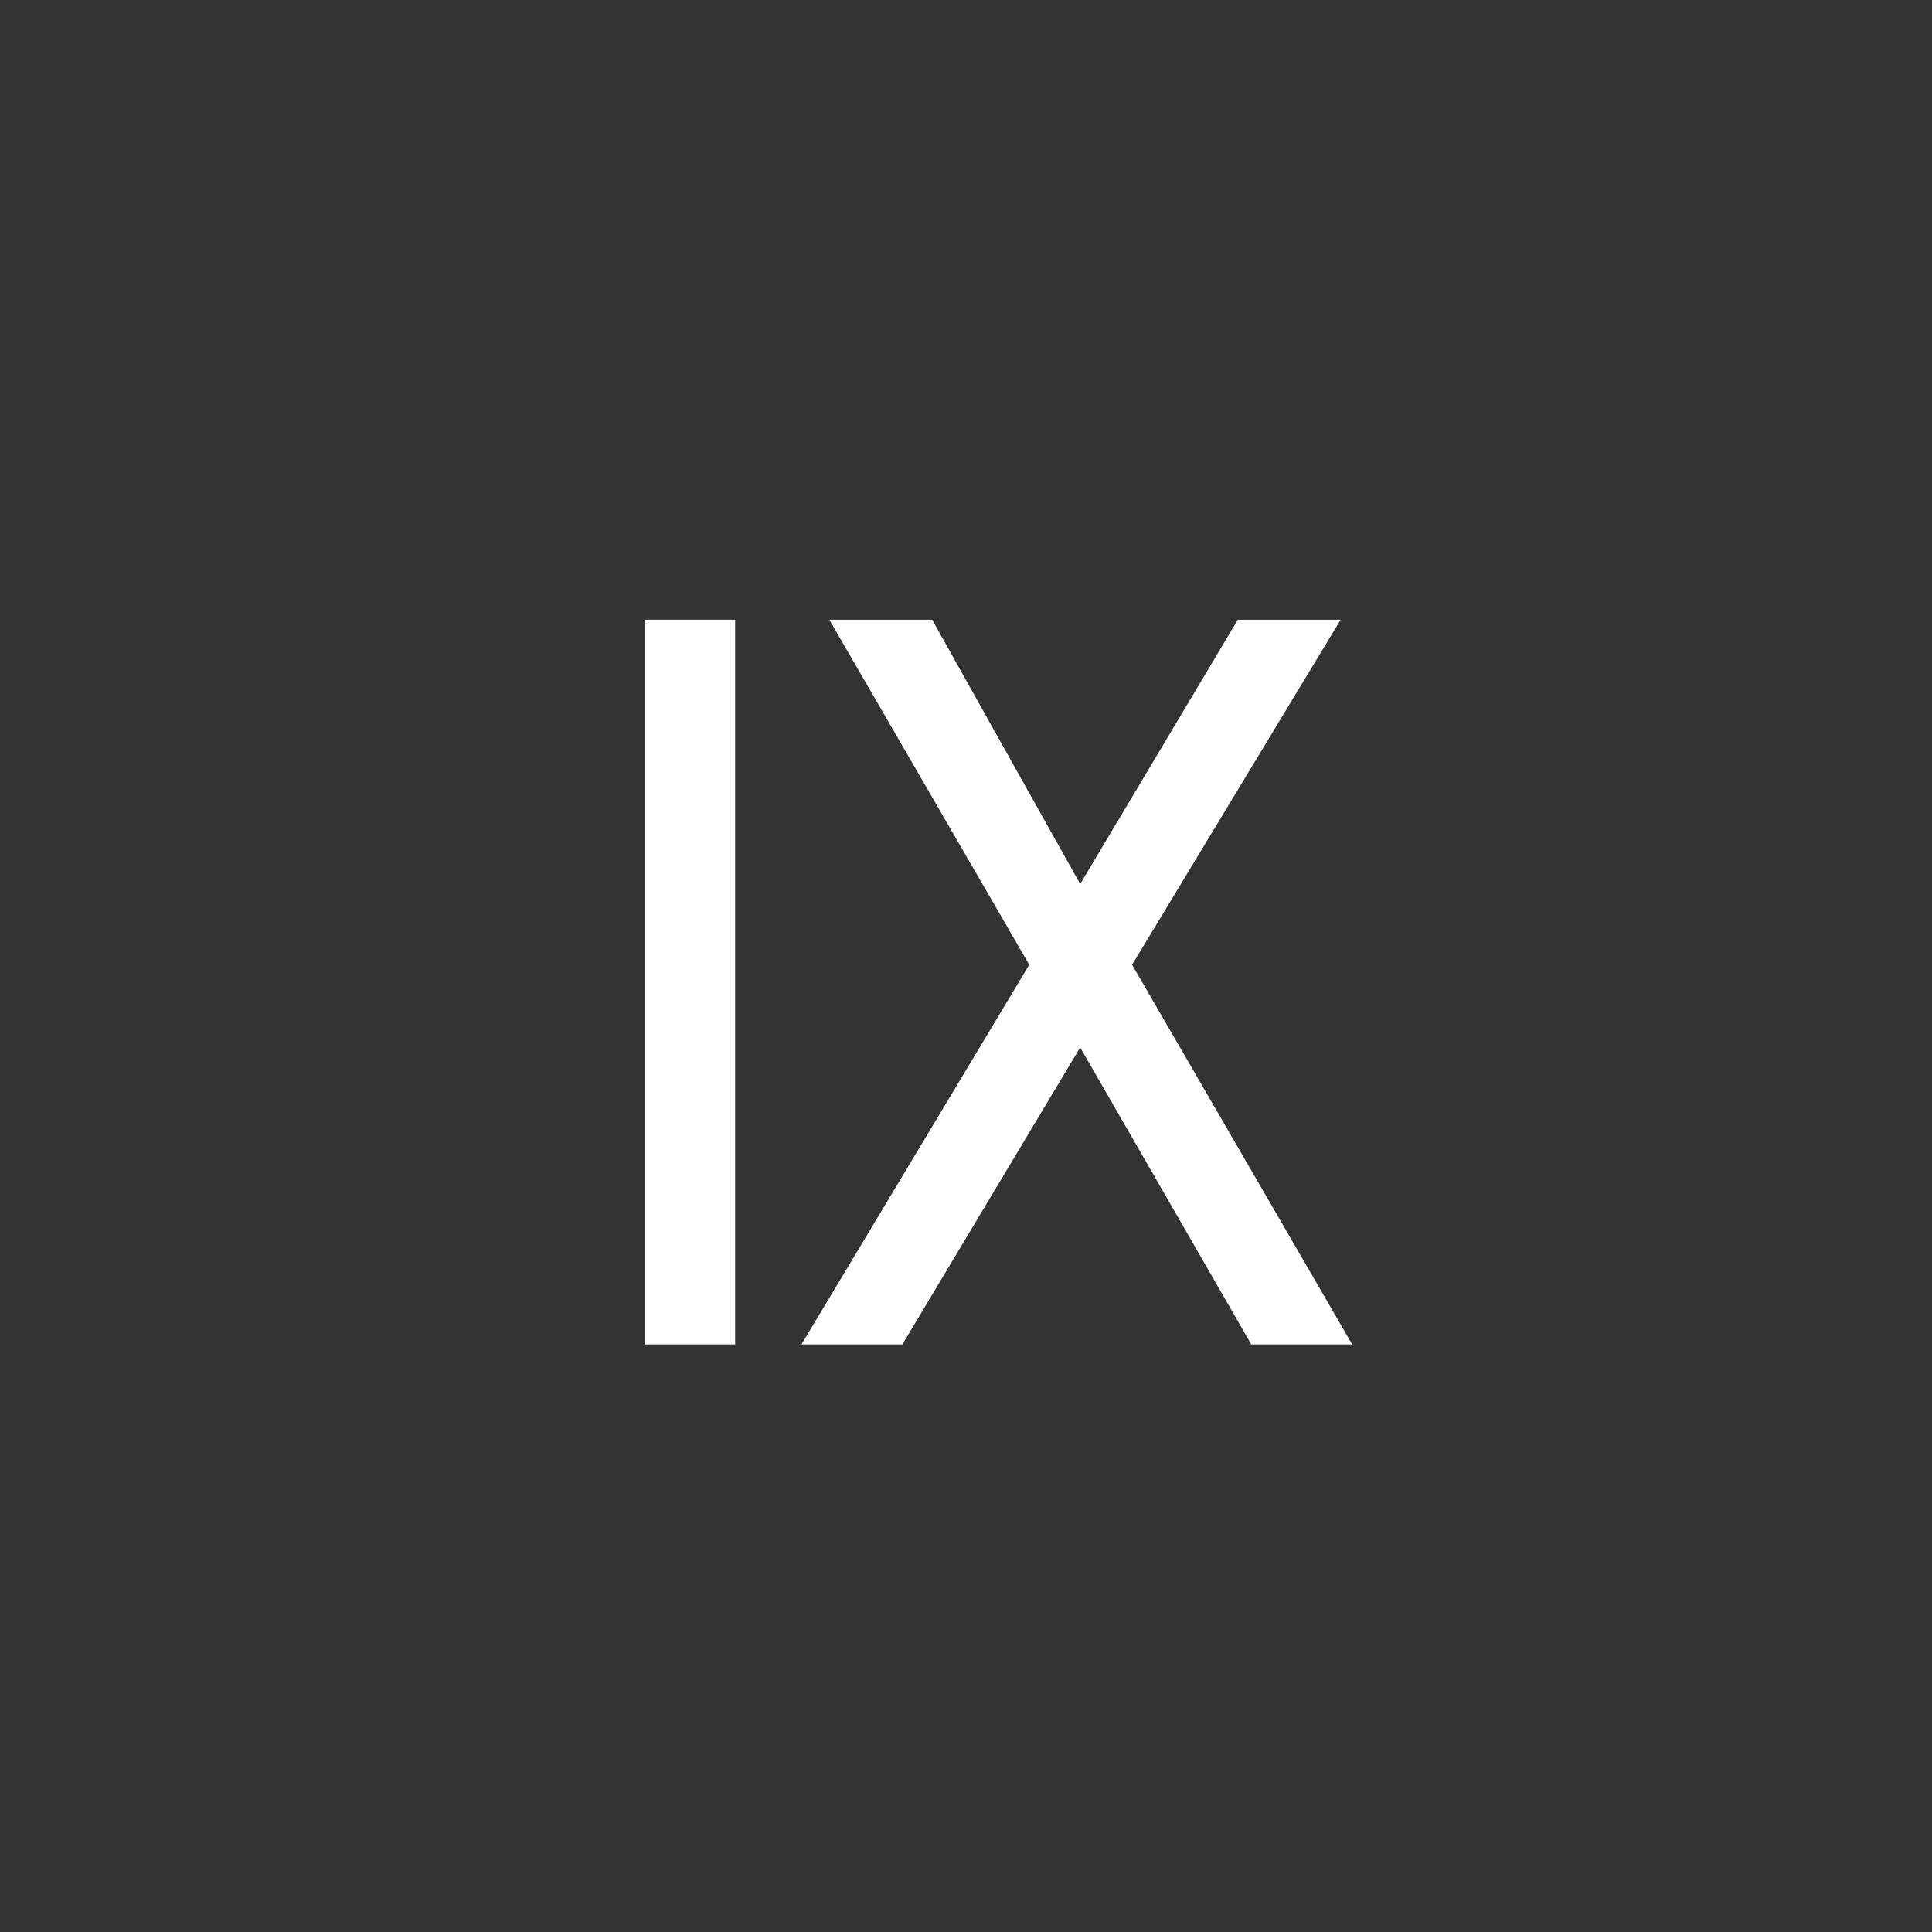<?xml version="1.0" encoding="utf-8"?>
<!-- Generator: Adobe Illustrator 16.0.3, SVG Export Plug-In . SVG Version: 6.00 Build 0)  -->
<!DOCTYPE svg PUBLIC "-//W3C//DTD SVG 1.1//EN" "http://www.w3.org/Graphics/SVG/1.1/DTD/svg11.dtd">
<svg version="1.1" id="Vrstva_1" xmlns="http://www.w3.org/2000/svg" xmlns:xlink="http://www.w3.org/1999/xlink" x="0px" y="0px"
	 width="799.994px" height="799.993px" viewBox="0 0 799.994 799.993" enable-background="new 0 0 799.994 799.993"
	 xml:space="preserve">
<rect x="0" y="0" width="799.994" height="799.993" fill="#333333" stroke="none"/>
<g>
	<g enable-background="new    ">
		<path fill="#FFFFFF" d="M304.399,556.696h-37.412V256.607h37.412V556.696z"/>
		<path fill="#FFFFFF" d="M343.402,256.607h42.585l61.291,109.449l65.271-109.449h42.586l-86.365,142.88l91.141,157.208h-41.789
			l-70.844-122.98l-73.628,122.98h-41.79l94.324-157.208L343.402,256.607z"/>
	</g>
</g>
</svg>
